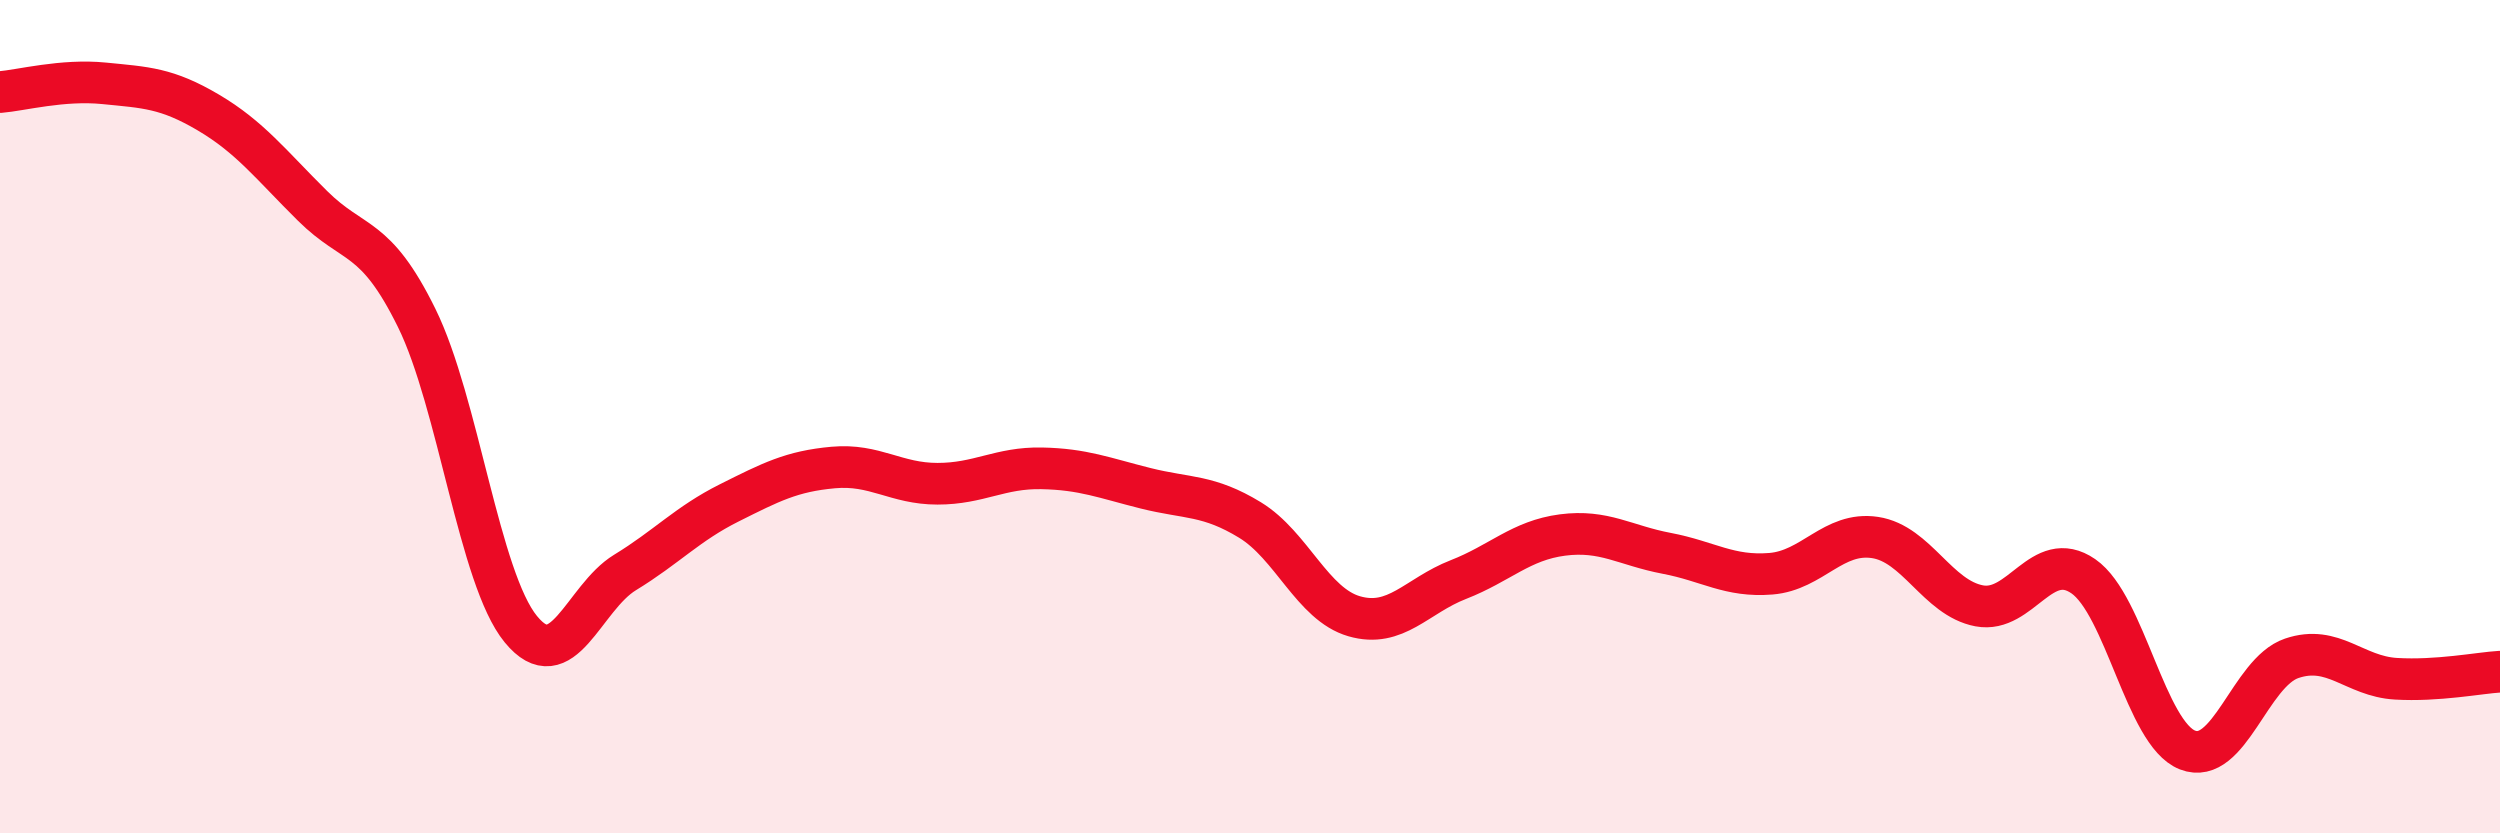 
    <svg width="60" height="20" viewBox="0 0 60 20" xmlns="http://www.w3.org/2000/svg">
      <path
        d="M 0,2.21 C 0.5,2.17 1.5,1.9 2.5,2 C 3.5,2.1 4,2.11 5,2.7 C 6,3.29 6.5,3.95 7.5,4.94 C 8.5,5.93 9,5.6 10,7.63 C 11,9.66 11.5,13.88 12.5,15.1 C 13.5,16.32 14,14.35 15,13.74 C 16,13.13 16.5,12.57 17.5,12.07 C 18.5,11.57 19,11.31 20,11.22 C 21,11.13 21.5,11.61 22.5,11.61 C 23.5,11.61 24,11.22 25,11.24 C 26,11.26 26.5,11.47 27.5,11.72 C 28.5,11.97 29,11.87 30,12.48 C 31,13.09 31.5,14.5 32.5,14.79 C 33.5,15.08 34,14.3 35,13.91 C 36,13.52 36.5,12.97 37.5,12.84 C 38.5,12.71 39,13.09 40,13.28 C 41,13.47 41.5,13.85 42.5,13.77 C 43.5,13.69 44,12.75 45,12.9 C 46,13.05 46.5,14.35 47.5,14.54 C 48.5,14.73 49,13.14 50,13.83 C 51,14.52 51.5,17.61 52.5,18 C 53.5,18.39 54,16.14 55,15.8 C 56,15.46 56.5,16.23 57.5,16.29 C 58.5,16.35 59.5,16.15 60,16.12L60 20L0 20Z"
        fill="#EB0A25"
        opacity="0.1"
        stroke-linecap="round"
        stroke-linejoin="round"
      />
      <path
        d="M 0,2.21 C 0.5,2.17 1.5,1.9 2.5,2 C 3.5,2.1 4,2.11 5,2.7 C 6,3.29 6.5,3.95 7.5,4.94 C 8.5,5.93 9,5.6 10,7.63 C 11,9.66 11.5,13.88 12.5,15.1 C 13.5,16.32 14,14.35 15,13.74 C 16,13.13 16.5,12.57 17.5,12.07 C 18.5,11.57 19,11.31 20,11.22 C 21,11.13 21.5,11.61 22.5,11.61 C 23.5,11.61 24,11.22 25,11.24 C 26,11.26 26.5,11.47 27.5,11.72 C 28.5,11.97 29,11.87 30,12.48 C 31,13.09 31.5,14.5 32.5,14.79 C 33.5,15.08 34,14.3 35,13.91 C 36,13.52 36.5,12.97 37.5,12.84 C 38.5,12.71 39,13.09 40,13.28 C 41,13.47 41.5,13.85 42.5,13.77 C 43.5,13.69 44,12.75 45,12.9 C 46,13.05 46.5,14.35 47.5,14.54 C 48.5,14.73 49,13.14 50,13.83 C 51,14.52 51.5,17.61 52.5,18 C 53.5,18.39 54,16.14 55,15.8 C 56,15.46 56.5,16.23 57.5,16.29 C 58.5,16.35 59.5,16.15 60,16.12"
        stroke="#EB0A25"
        stroke-width="1"
        fill="none"
        stroke-linecap="round"
        stroke-linejoin="round"
      />
    </svg>
  
